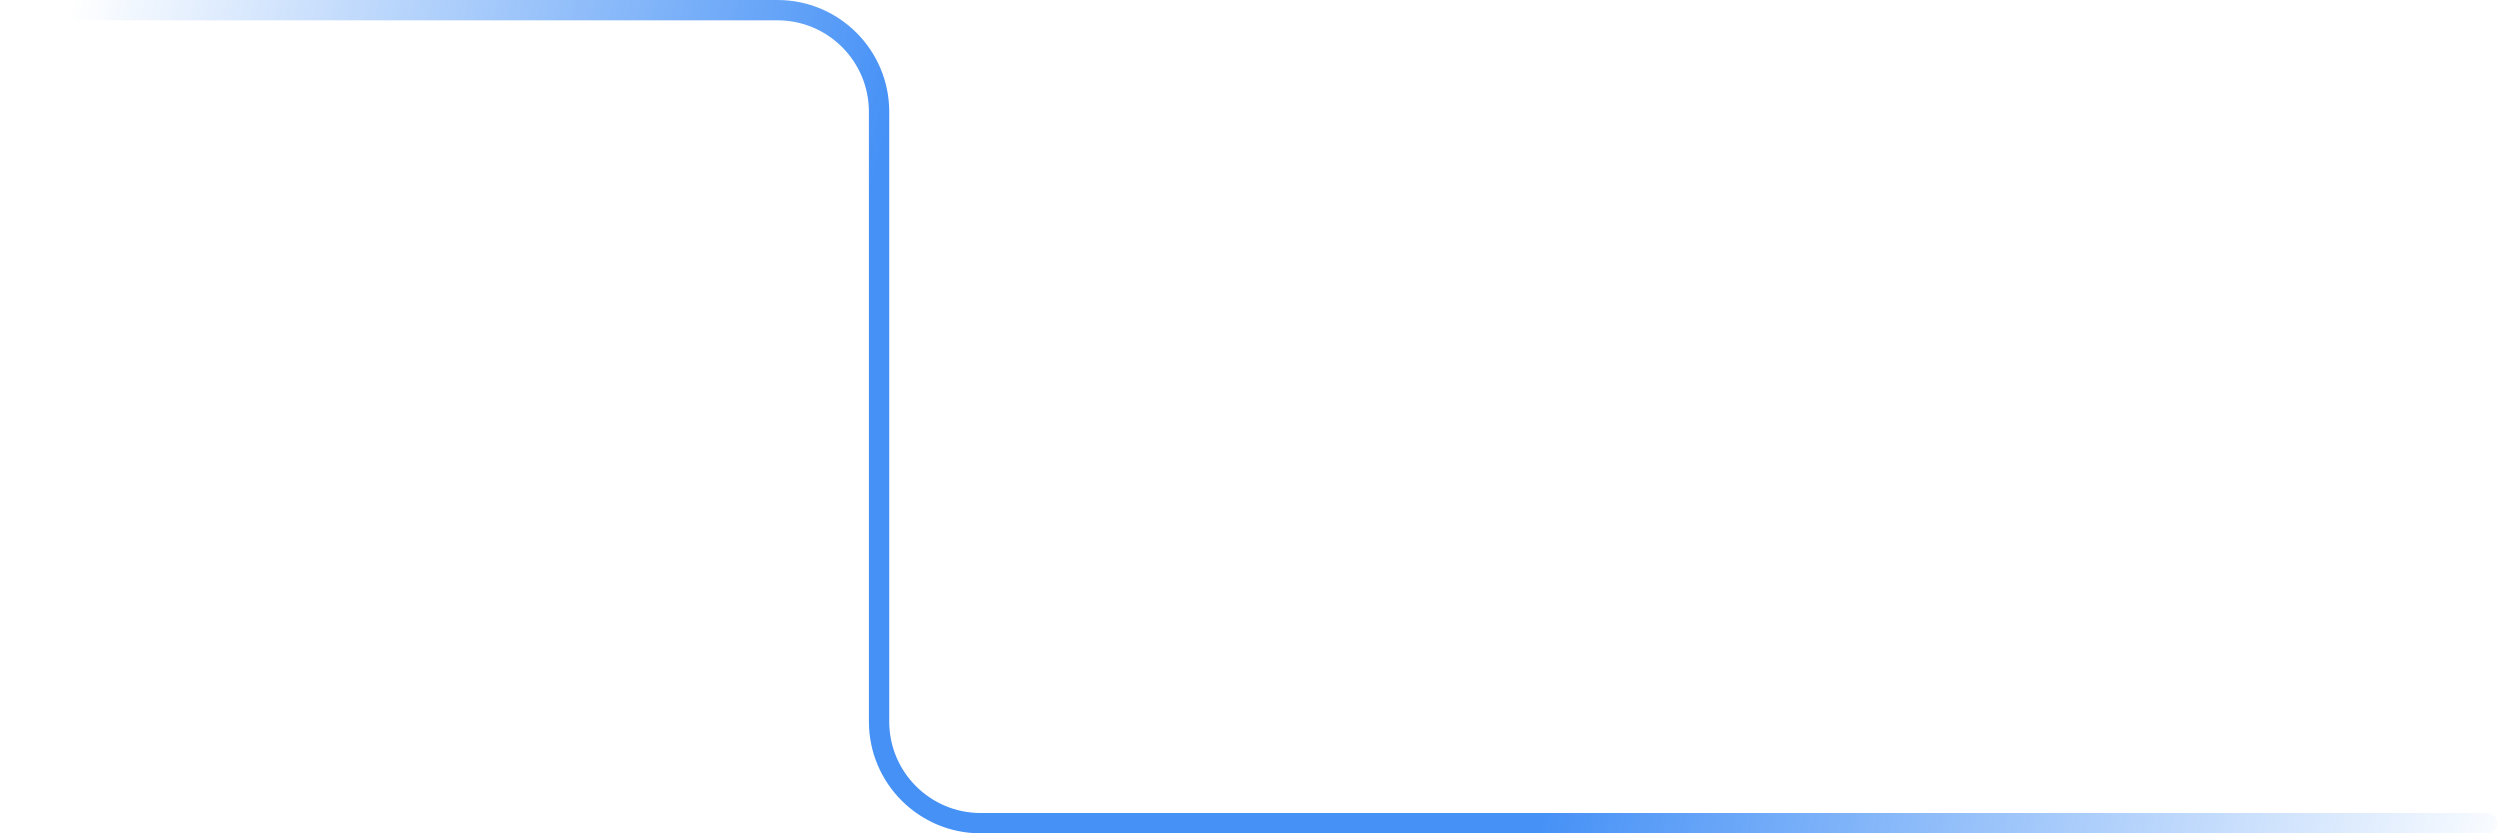 <svg width="492" height="164" viewBox="0 0 492 164" fill="none" xmlns="http://www.w3.org/2000/svg">
<path d="M2 2H153C164.046 2 173 10.954 173 22V142C173 153.046 181.954 162 193 162H489.5" stroke="url(#paint0_linear_1295_2822)" stroke-width="4" stroke-linecap="round"/>
<defs>
<linearGradient id="paint0_linear_1295_2822" x1="493.5" y1="177.5" x2="2.331" y2="45.276" gradientUnits="userSpaceOnUse">
<stop stop-color="#1876F4" stop-opacity="0"/>
<stop offset="0.369" stop-color="#1876F4" stop-opacity="0.8"/>
<stop offset="0.683" stop-color="#1876F4" stop-opacity="0.8"/>
<stop offset="1" stop-color="#1876F4" stop-opacity="0"/>
</linearGradient>
</defs>
</svg>
